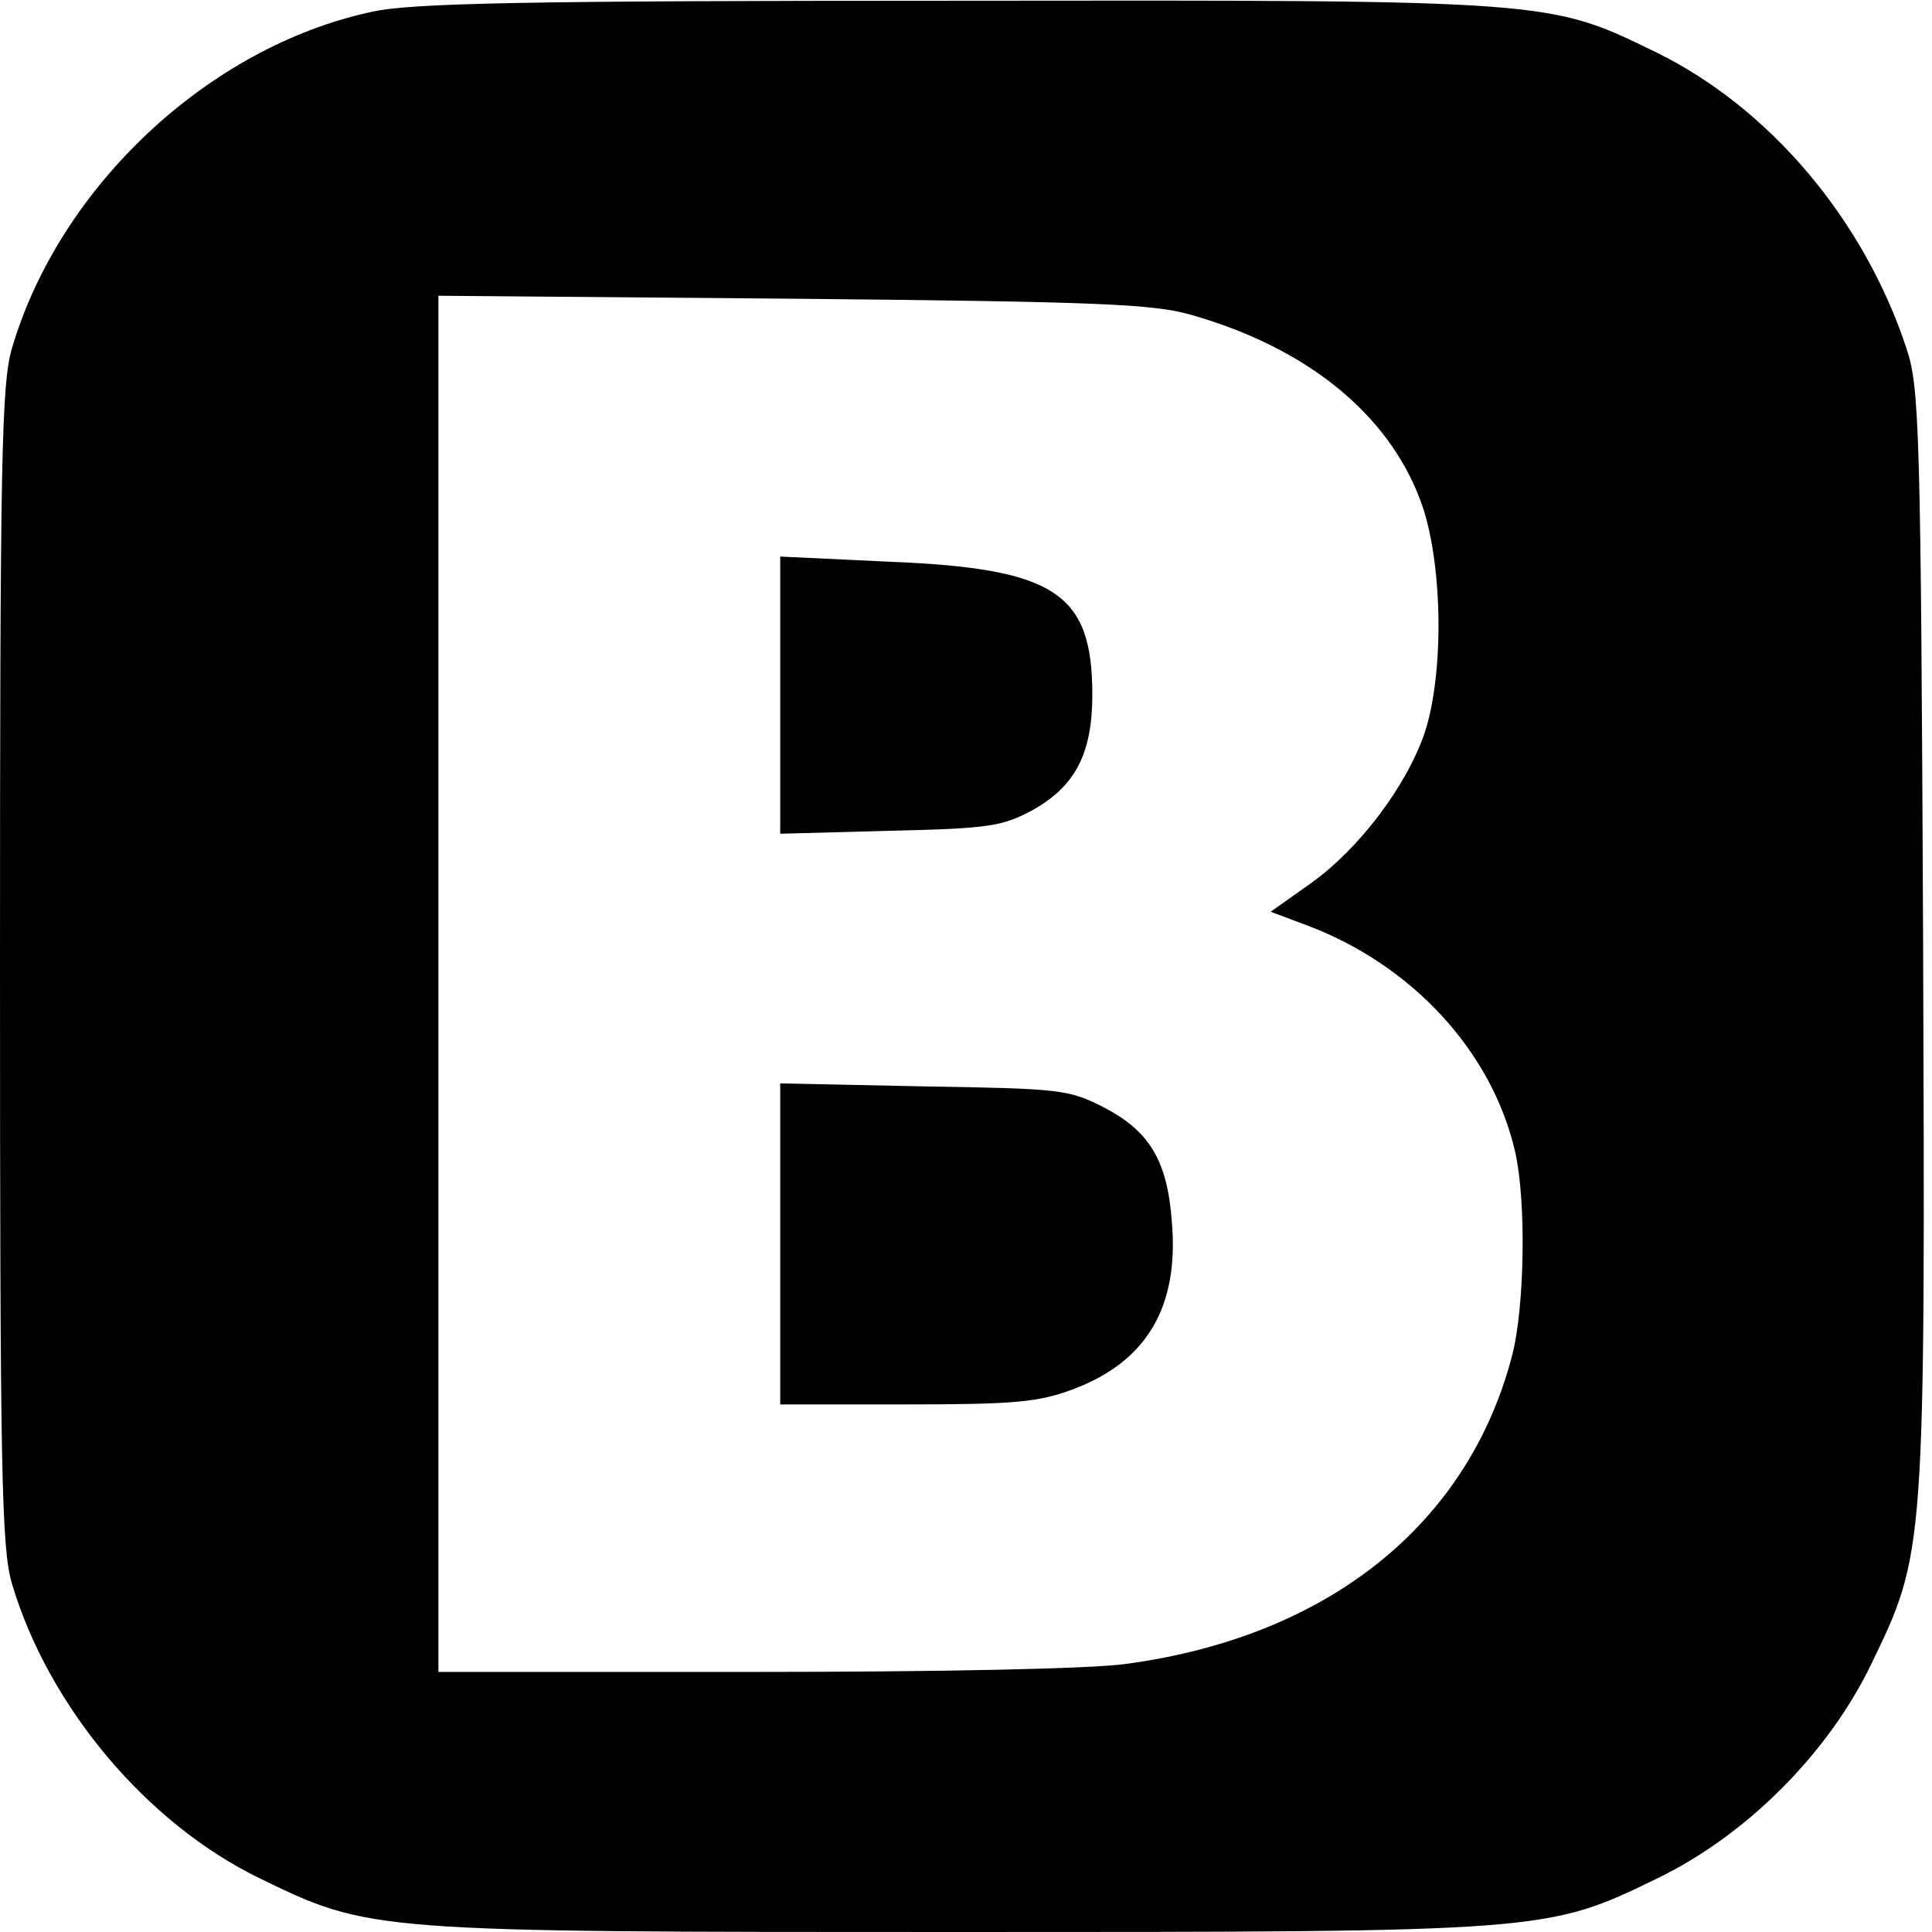 <?xml version="1.0" standalone="no"?>
<!DOCTYPE svg PUBLIC "-//W3C//DTD SVG 20010904//EN"
 "http://www.w3.org/TR/2001/REC-SVG-20010904/DTD/svg10.dtd">
<svg version="1.0" xmlns="http://www.w3.org/2000/svg"
 width="260pt" height="260pt" viewBox="0 0 260 260"
 preserveAspectRatio="xMidYMid meet">
<g transform="translate(0,260) scale(0.1,-0.1)"
fill="#000000" stroke="none">
<path d="M500 2584 c-219 -47 -420 -235 -484 -453 -14 -48 -16 -149 -16 -831
0 -682 2 -783 16 -831 49 -165 181 -323 334 -397 148 -72 150 -72 940 -72 790
0 792 0 940 72 120 58 230 168 288 288 73 151 73 149 70 980 -3 679 -5 739
-22 790 -57 174 -184 324 -336 399 -146 71 -136 71 -945 70 -577 0 -733 -3
-785 -15z m1104 -408 c154 -44 263 -132 307 -248 31 -81 33 -234 6 -315 -25
-72 -88 -155 -152 -201 l-55 -39 48 -18 c142 -53 250 -170 281 -305 15 -66 13
-208 -4 -274 -59 -227 -247 -378 -518 -415 -46 -7 -256 -11 -503 -11 l-424 0
0 926 0 926 478 -4 c412 -4 485 -7 536 -22z"/>
<path d="M1050 1664 l0 -186 148 4 c134 3 151 6 192 28 57 32 80 76 80 155 0
137 -50 170 -272 179 l-148 7 0 -187z"/>
<path d="M1050 926 l0 -216 170 0 c145 0 177 3 223 20 100 37 144 111 134 226
-6 82 -30 122 -92 154 -47 24 -59 25 -242 28 l-193 4 0 -216z"/>
</g>
</svg>
